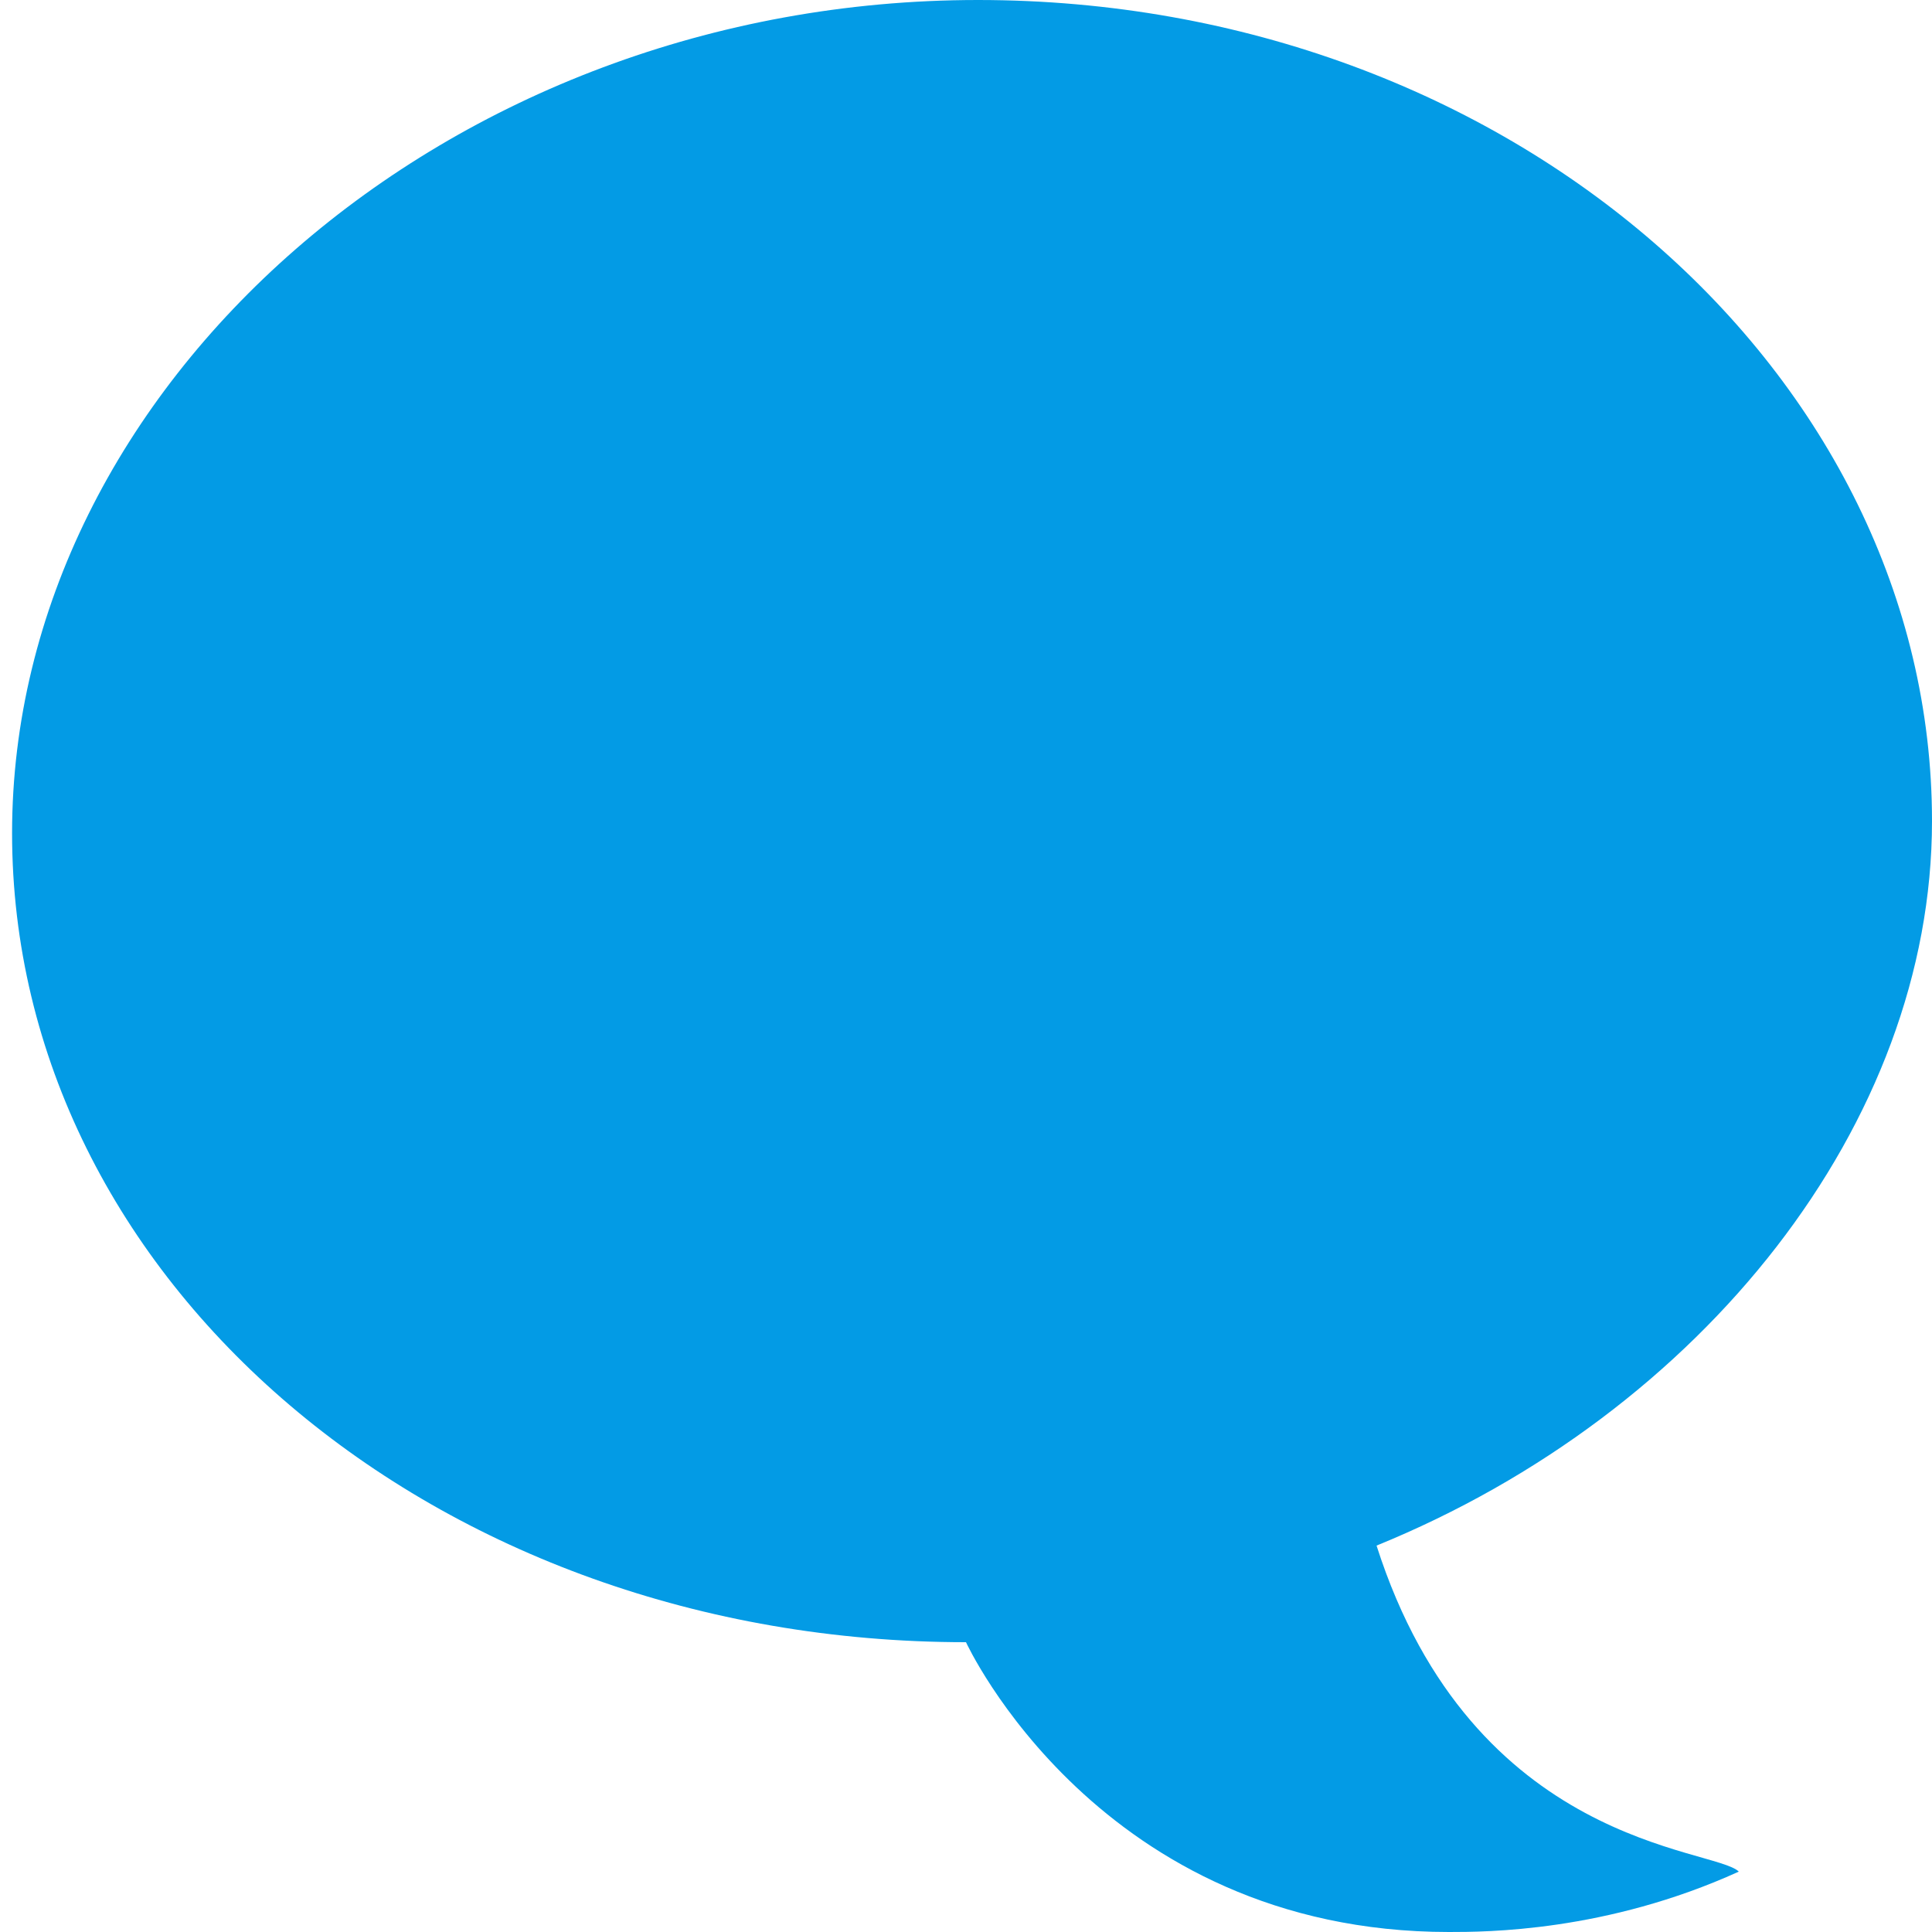 <?xml version="1.0" encoding="utf-8"?>
<svg version="1.1" id="Layer_1" xmlns="http://www.w3.org/2000/svg" xmlns:xlink="http://www.w3.org/1999/xlink" x="0px" y="0px"
	 viewBox="0 0 16 16" style="enable-background:new 0 0 16 16;" xml:space="preserve">
<style type="text/css">
	.st0{fill:#039BE5;}
</style>
<path class="st0" d="M11.4,12.8L11.4,12.8c2.7-1.1,4.6-3.5,4.6-6c0-3.7-3.5-6.8-7.9-6.8S0.1,3.2,0.1,6.9s3.5,6.7,7.9,6.7l0,0l0,0
	c0,0,1.1,2.4,4,2.4c0.3,0,1.3,0,2.4-0.5C14.2,15.3,12.2,15.3,11.4,12.8z"/>
</svg>
